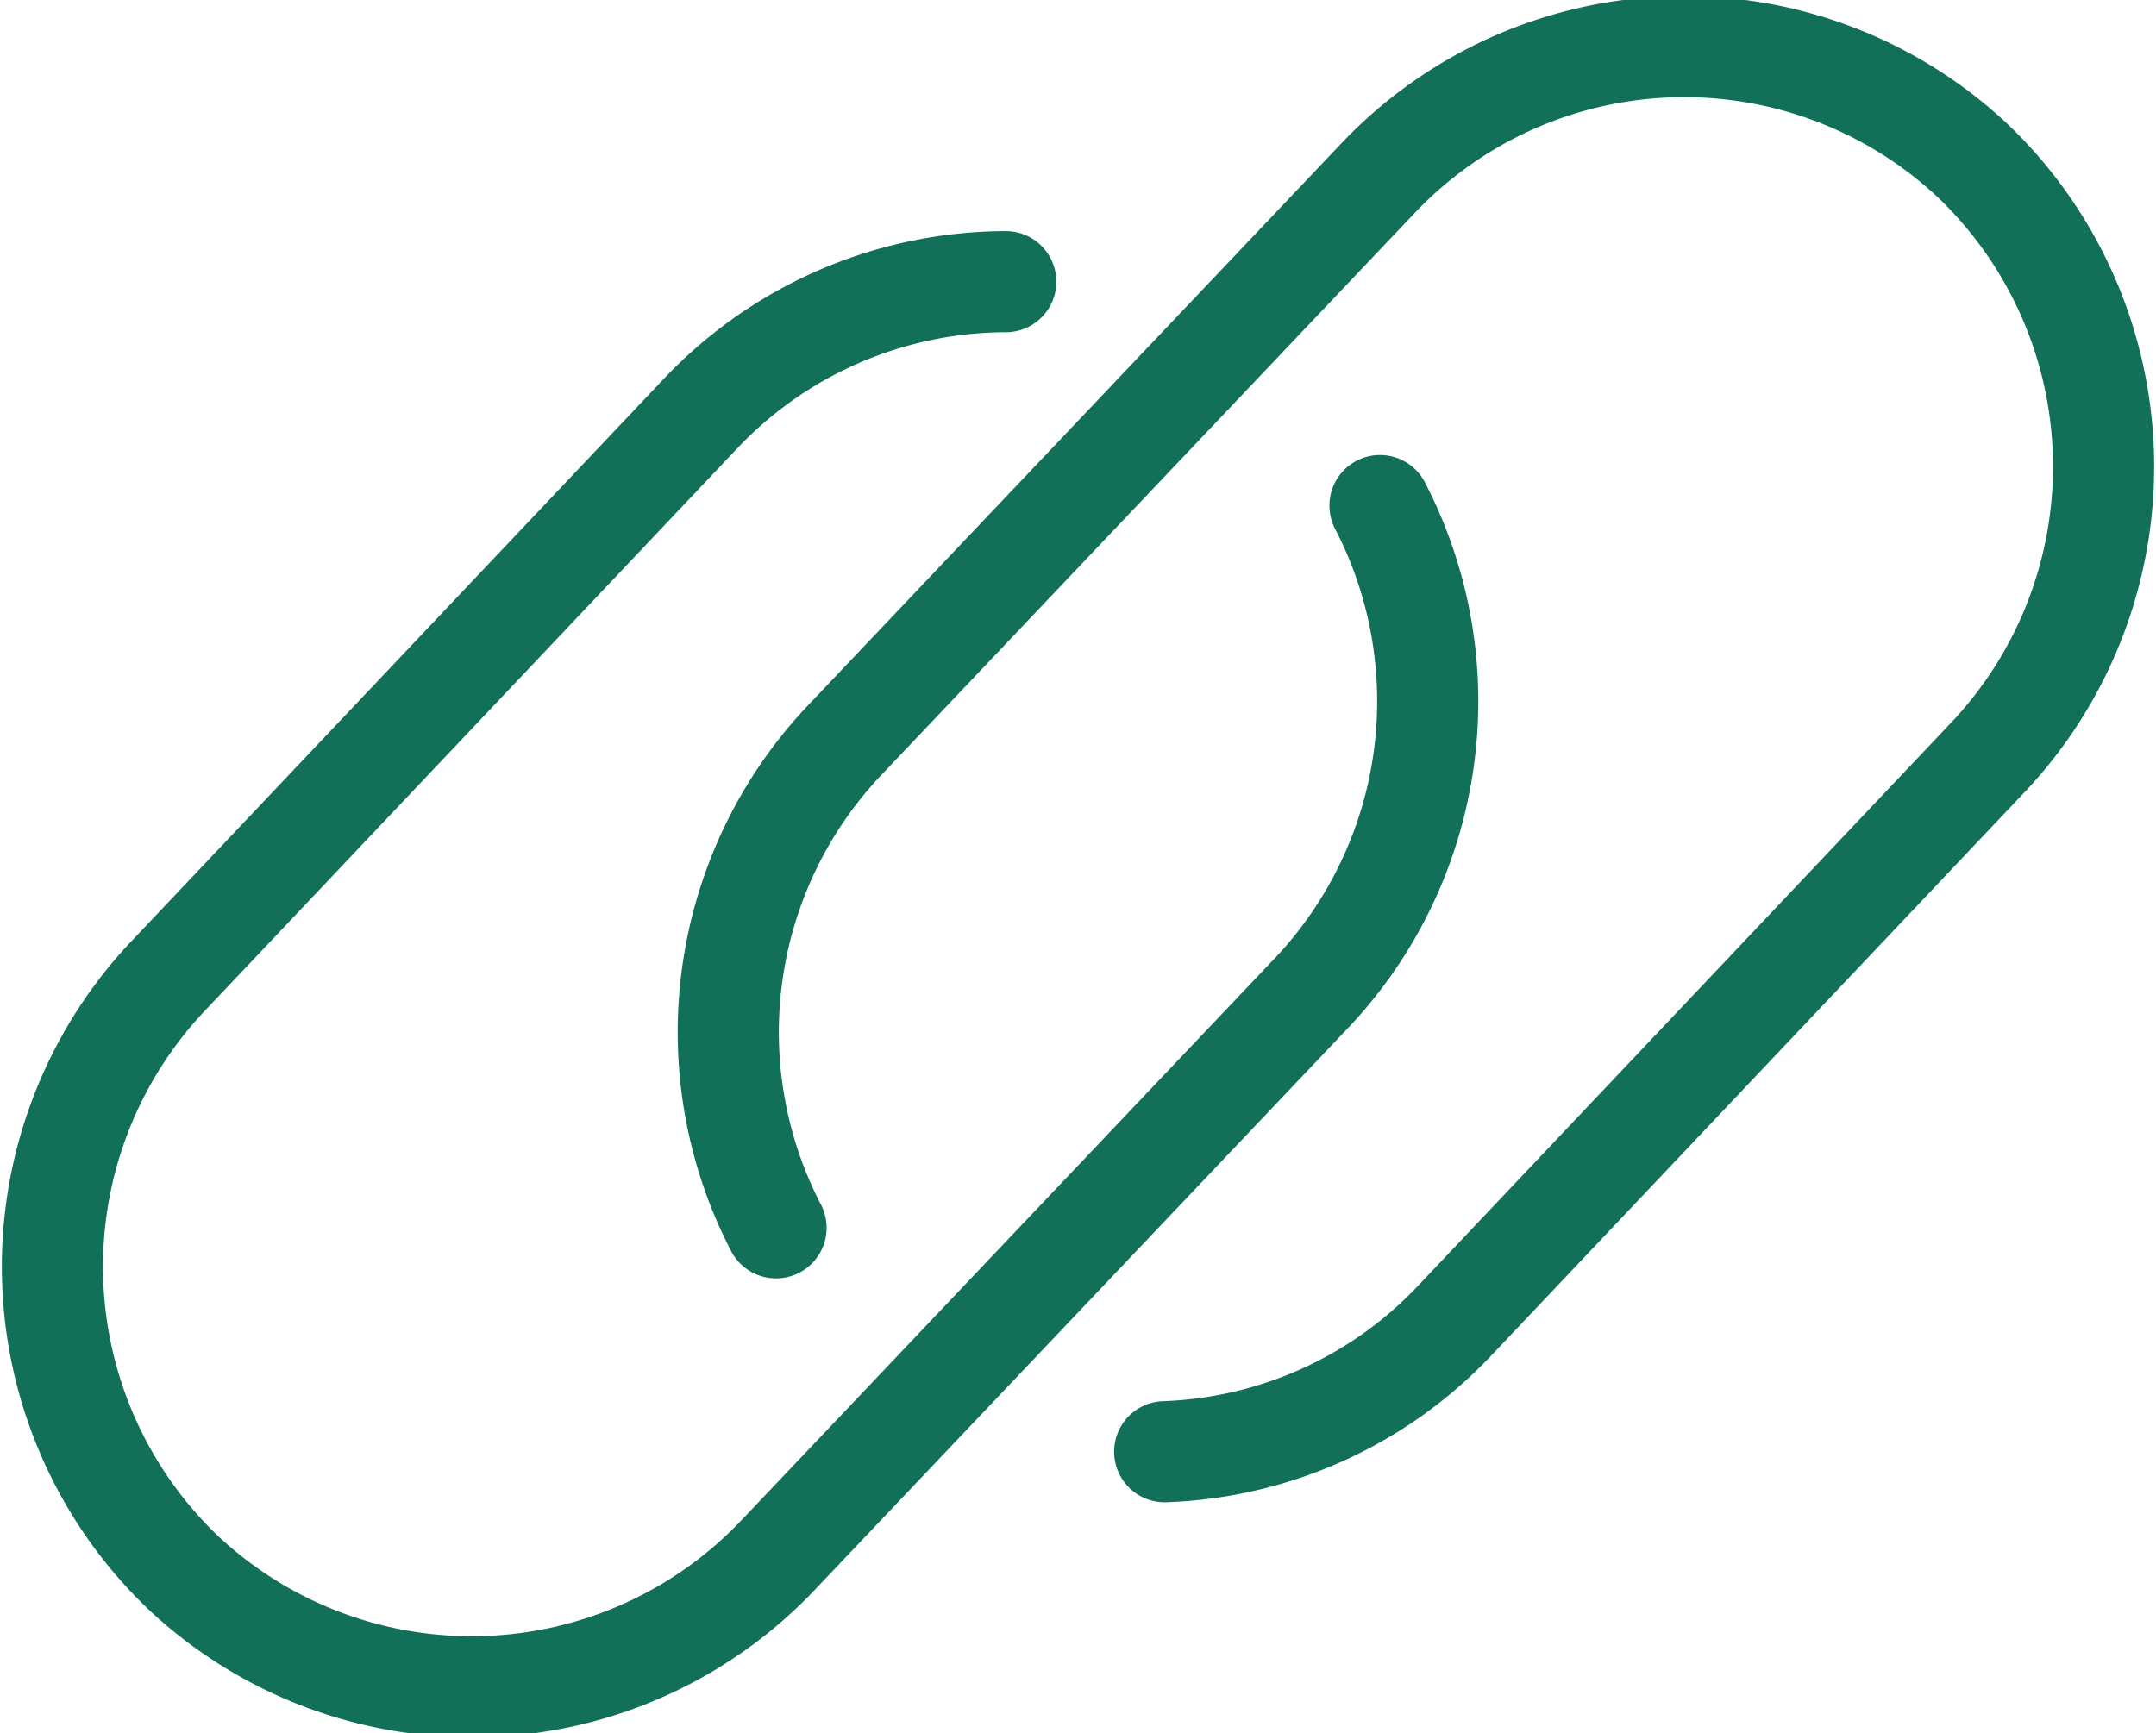 <svg id="レイヤー_1" data-name="レイヤー 1" xmlns="http://www.w3.org/2000/svg" width="5.26mm" height="4.23mm" viewBox="0 0 14.9 12"><defs><style>.cls-1{fill:none;stroke:#117057;stroke-linecap:round;stroke-linejoin:round;stroke-width:0.7px;}</style></defs><path class="cls-1" d="M300.09,418a2.94,2.94,0,0,1-.46,3.36l-3.71,3.91a2.92,2.92,0,0,1-4.11.12h0a2.93,2.93,0,0,1-.12-4.12l3.71-3.92a2.92,2.92,0,0,1,2.1-.9" transform="translate(-290.55 -414.5)"/><path class="cls-1" d="M295.91,423a2.94,2.94,0,0,1,.46-3.36l3.71-3.91a2.92,2.92,0,0,1,4.11-.12h0a2.93,2.93,0,0,1,.12,4.12l-3.71,3.92a2.9,2.9,0,0,1-2,.9" transform="translate(-290.55 -414.5)"/></svg>